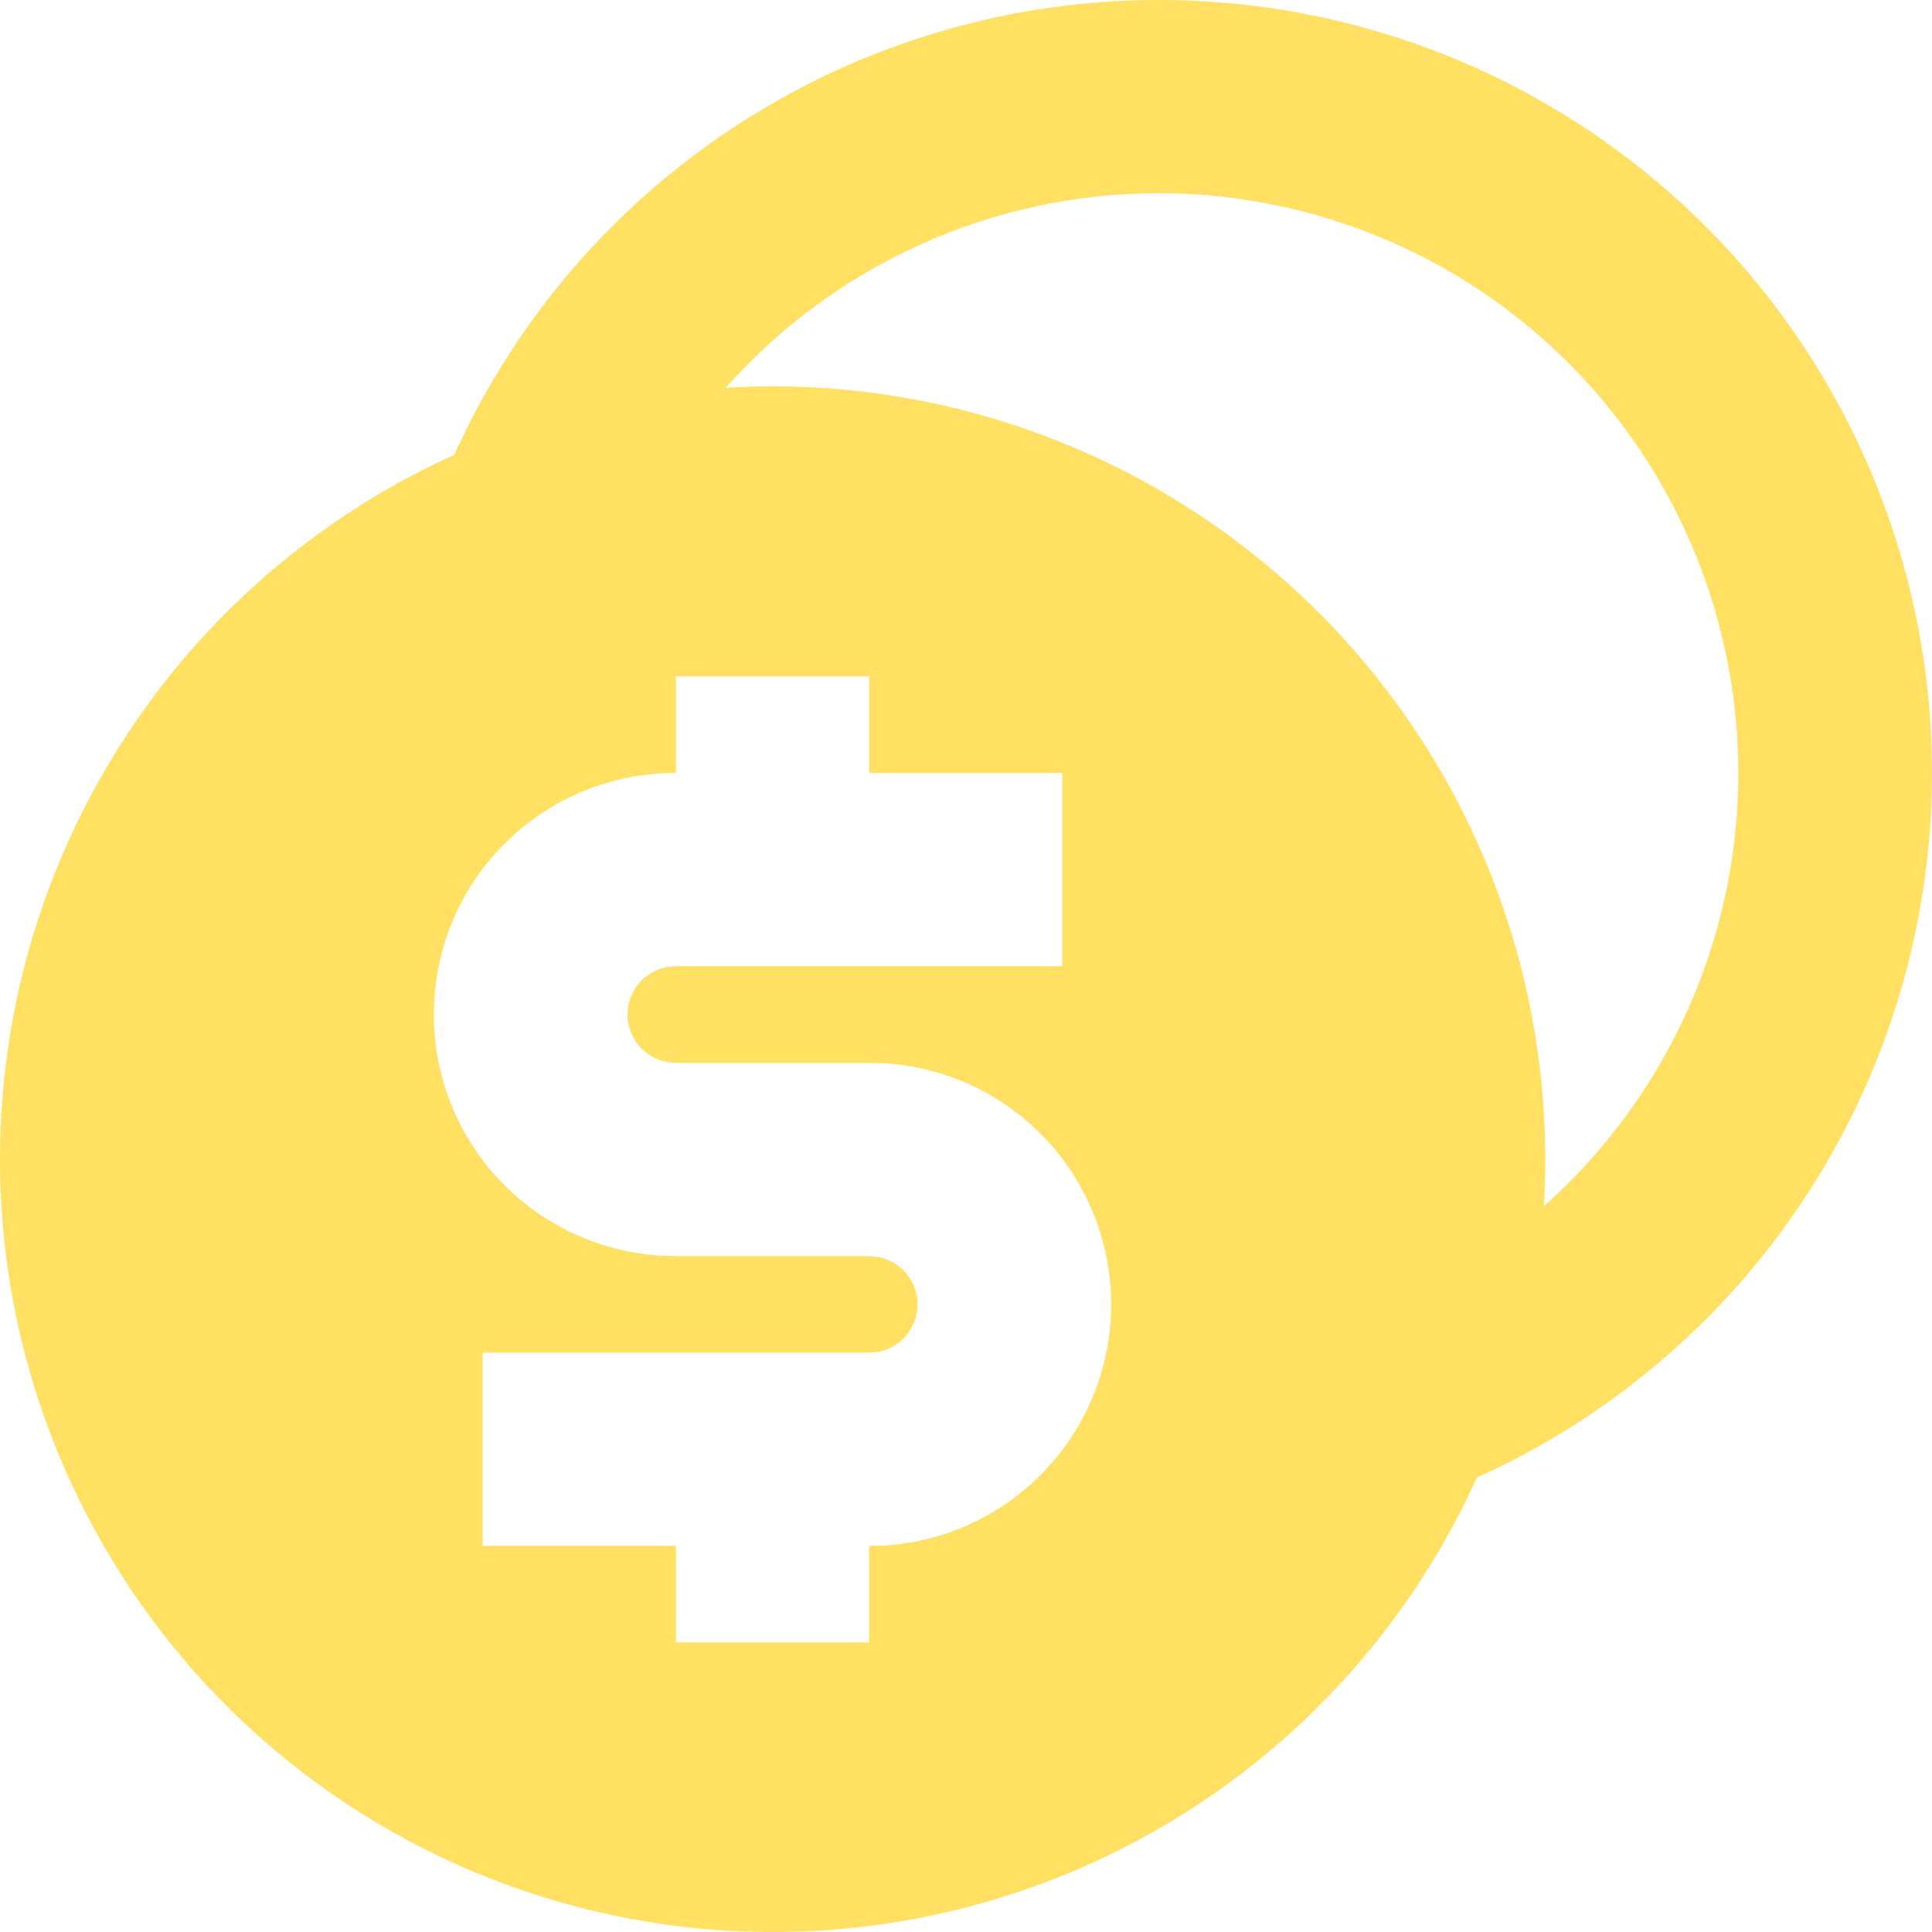 <svg width="24" height="24" viewBox="0 0 24 24" fill="none" xmlns="http://www.w3.org/2000/svg">
<path d="M14.396 1.09467e-06C16.592 -0.001 18.722 0.751 20.43 2.131C22.139 3.51 23.323 5.434 23.785 7.581C24.247 9.728 23.959 11.969 22.97 13.93C21.98 15.89 20.348 17.453 18.346 18.355C17.706 19.77 16.733 21.009 15.509 21.965C14.286 22.921 12.849 23.566 11.321 23.844C9.794 24.123 8.221 24.027 6.739 23.564C5.257 23.101 3.91 22.286 2.812 21.188C1.714 20.09 0.899 18.741 0.436 17.259C-0.027 15.777 -0.123 14.204 0.156 12.676C0.434 11.148 1.079 9.711 2.035 8.487C2.99 7.263 4.229 6.29 5.643 5.65C6.404 3.965 7.634 2.536 9.187 1.534C10.739 0.532 12.548 -0.001 14.396 1.09467e-06ZM10.796 8.402H8.396V9.602C7.616 9.6 6.866 9.902 6.305 10.444C5.744 10.985 5.416 11.724 5.391 12.504C5.365 13.284 5.644 14.043 6.168 14.62C6.693 15.197 7.421 15.548 8.199 15.597L8.396 15.603H10.796L10.904 15.613C11.042 15.638 11.167 15.711 11.258 15.819C11.348 15.926 11.397 16.063 11.397 16.203C11.397 16.344 11.348 16.48 11.258 16.588C11.167 16.696 11.042 16.769 10.904 16.794L10.796 16.803H5.996V19.204H8.396V20.404H10.796V19.204C11.576 19.206 12.326 18.904 12.887 18.362C13.448 17.82 13.776 17.081 13.802 16.302C13.827 15.522 13.548 14.763 13.024 14.186C12.499 13.608 11.771 13.258 10.993 13.209L10.796 13.203H8.396L8.288 13.193C8.15 13.168 8.025 13.095 7.934 12.987C7.844 12.879 7.795 12.743 7.795 12.602C7.795 12.462 7.844 12.326 7.934 12.218C8.025 12.11 8.15 12.037 8.288 12.012L8.396 12.002H13.196V9.602H10.796V8.402ZM14.396 2.4C13.379 2.4 12.374 2.615 11.446 3.032C10.519 3.448 9.69 4.057 9.014 4.817C10.37 4.734 11.729 4.941 12.999 5.423C14.27 5.904 15.423 6.651 16.384 7.612C17.345 8.573 18.091 9.727 18.572 10.998C19.054 12.269 19.26 13.627 19.178 14.984C20.269 14.014 21.039 12.735 21.387 11.316C21.734 9.898 21.642 8.408 21.123 7.043C20.605 5.678 19.683 4.503 18.482 3.674C17.28 2.845 15.854 2.401 14.395 2.4" fill="#FFE063"/>
</svg>
